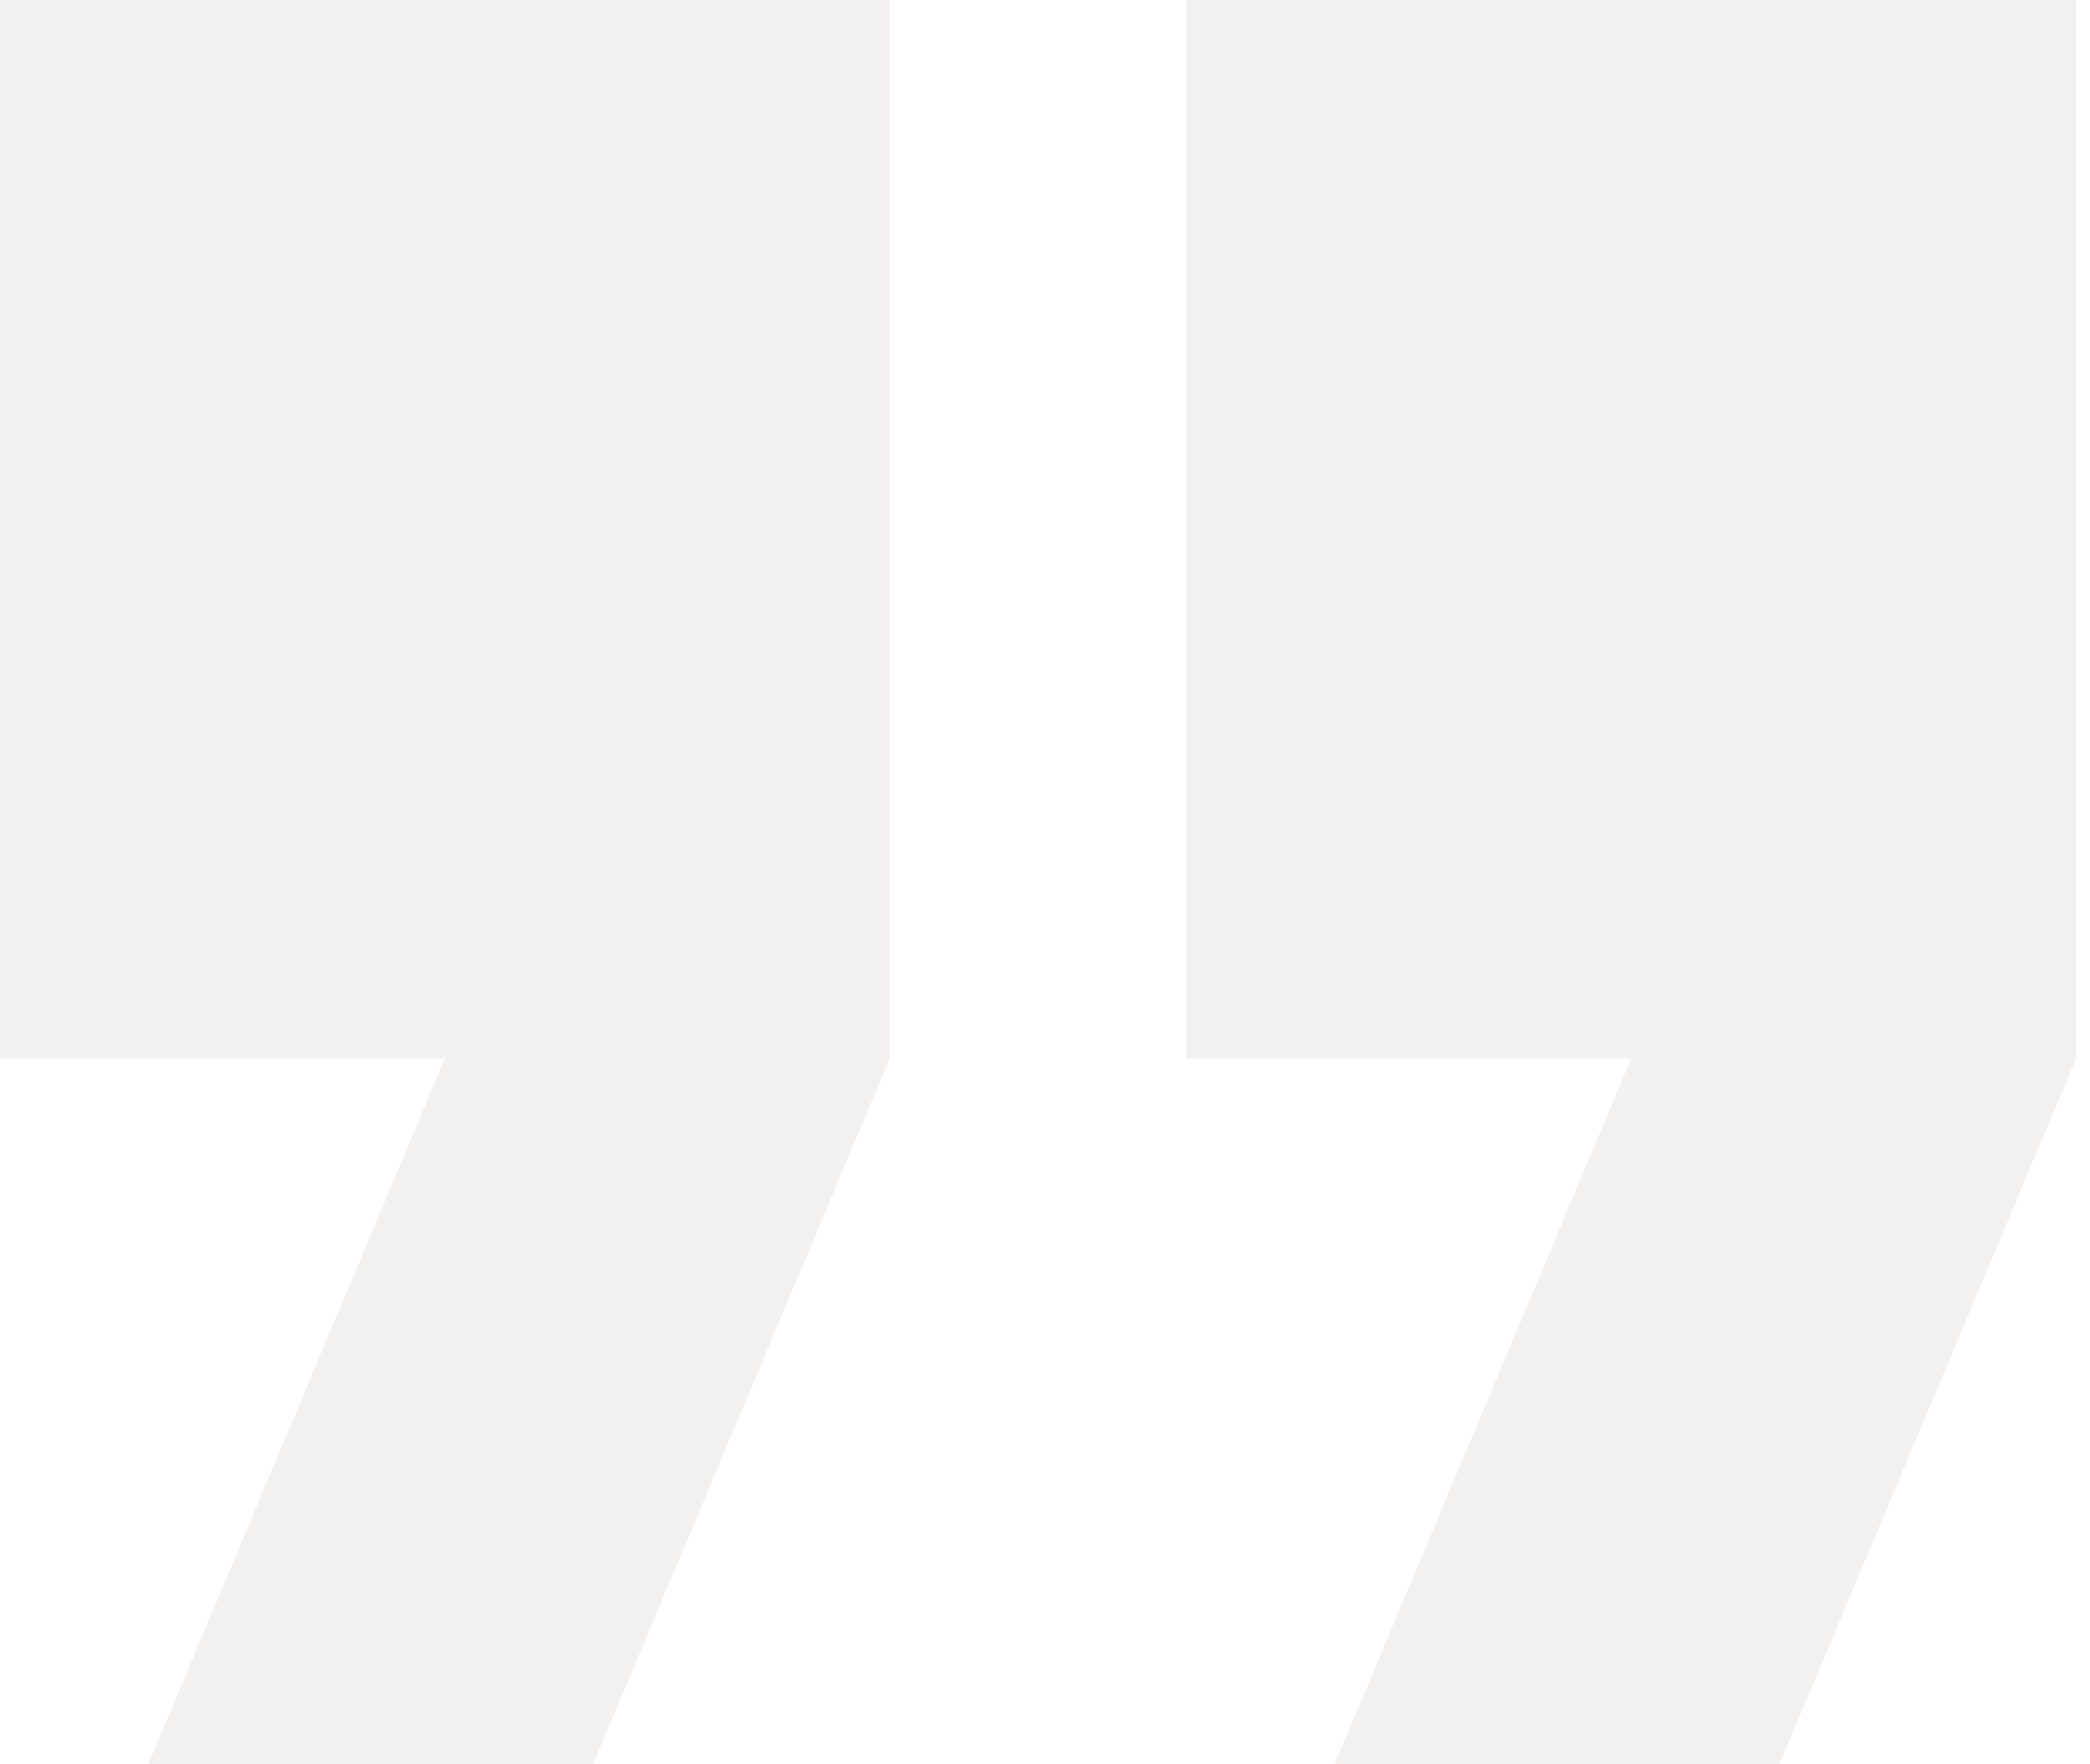 <svg width="109" height="92" viewBox="0 0 109 92" fill="none" xmlns="http://www.w3.org/2000/svg">
<g opacity="0.5">
<path d="M0 55.2H23.202L7.734 92H30.936L46.404 55.2V0H0V55.2Z" fill="#E8E3DF"/>
<path d="M61.871 0V55.2H85.073L69.605 92H92.807L108.275 55.2V0H61.871Z" fill="#E8E3DF"/>
</g>
</svg>
